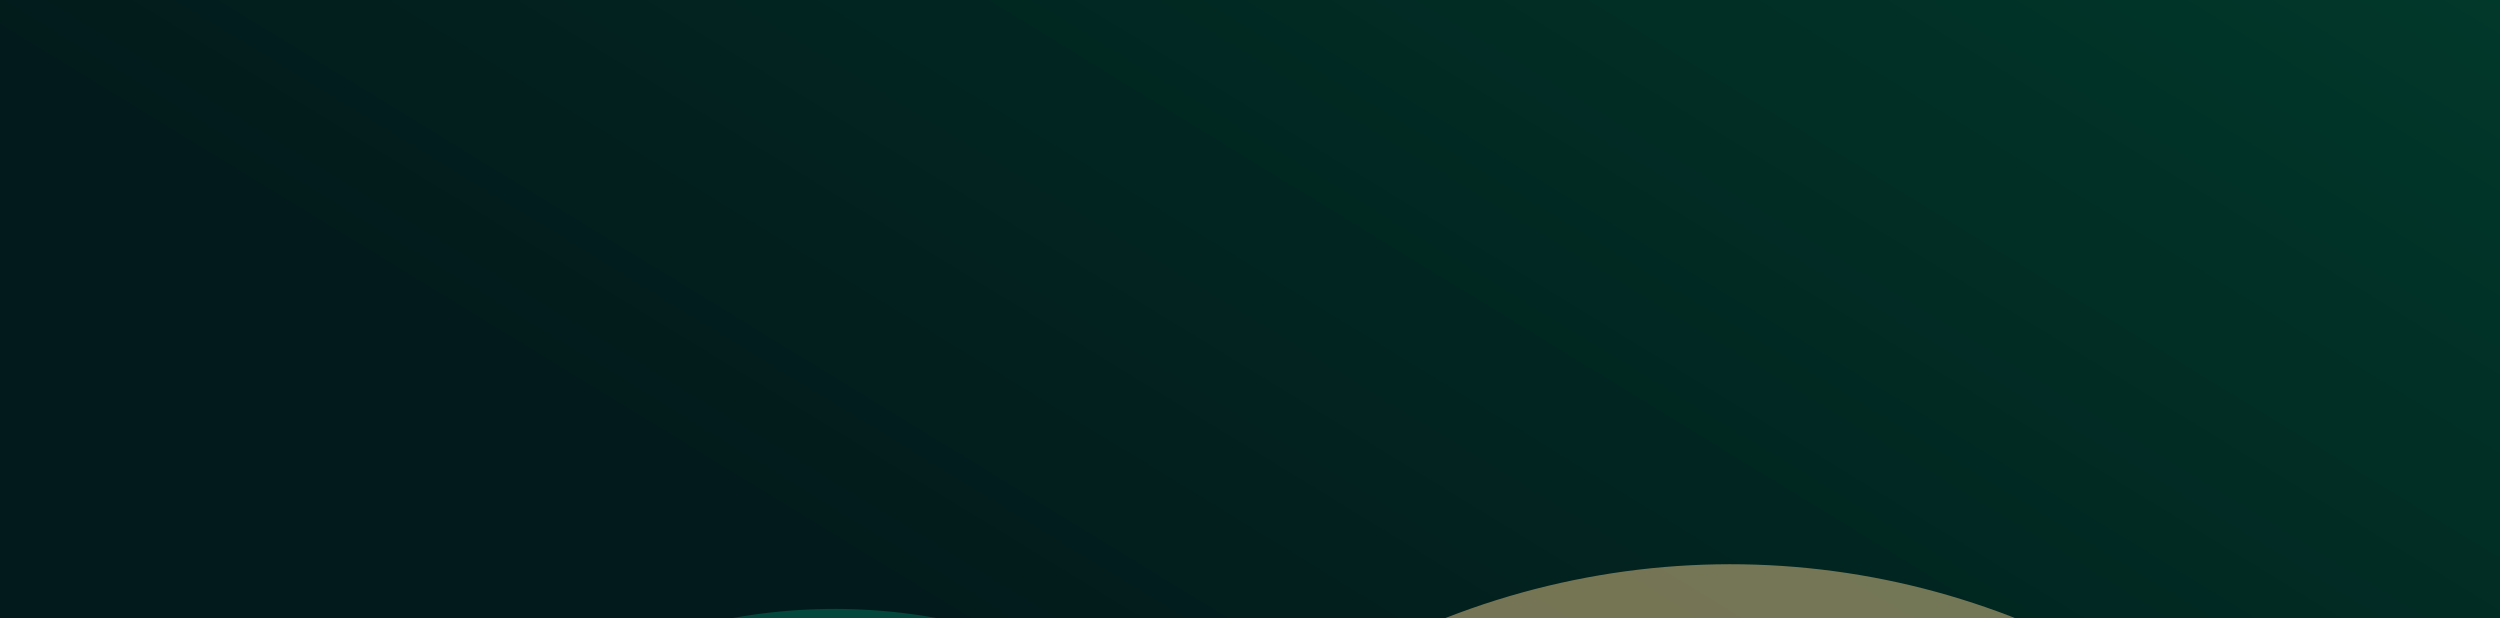 <?xml version="1.0" encoding="UTF-8"?> <svg xmlns="http://www.w3.org/2000/svg" width="1920" height="475" viewBox="0 0 1920 475" fill="none"> <g clip-path="url(#clip0_1_494)"> <rect width="1920" height="475" fill="white"></rect> <rect y="-1.992" width="1920" height="498" fill="url(#paint0_linear_1_494)"></rect> <g filter="url(#filter0_f_1_494)"> <ellipse rx="443.767" ry="447.754" transform="matrix(-0.983 -0.181 -0.181 0.983 639.61 915.049)" fill="#00FFC2" fill-opacity="0.2"></ellipse> </g> <g filter="url(#filter1_f_1_494)"> <ellipse rx="619.211" ry="641.479" transform="matrix(-0.998 -0.066 -0.066 0.998 1326.07 1074.83)" fill="#E8C98B" fill-opacity="0.5"></ellipse> </g> </g> <defs> <filter id="filter0_f_1_494" x="-304.368" y="-32.653" width="1887.96" height="1895.4" filterUnits="userSpaceOnUse" color-interpolation-filters="sRGB"> <feFlood flood-opacity="0" result="BackgroundImageFix"></feFlood> <feBlend mode="normal" in="SourceGraphic" in2="BackgroundImageFix" result="shape"></feBlend> <feGaussianBlur stdDeviation="250" result="effect1_foregroundBlur_1_494"></feGaussianBlur> </filter> <filter id="filter1_f_1_494" x="206.74" y="-66.578" width="2238.67" height="2282.81" filterUnits="userSpaceOnUse" color-interpolation-filters="sRGB"> <feFlood flood-opacity="0" result="BackgroundImageFix"></feFlood> <feBlend mode="normal" in="SourceGraphic" in2="BackgroundImageFix" result="shape"></feBlend> <feGaussianBlur stdDeviation="250" result="effect1_foregroundBlur_1_494"></feGaussianBlur> </filter> <linearGradient id="paint0_linear_1_494" x1="2297" y1="-165.627" x2="1580.62" y2="1005.34" gradientUnits="userSpaceOnUse"> <stop stop-color="#00422F"></stop> <stop offset="1" stop-color="#021A1B"></stop> </linearGradient> <clipPath id="clip0_1_494"> <rect width="1920" height="475" fill="white"></rect> </clipPath> </defs> </svg> 